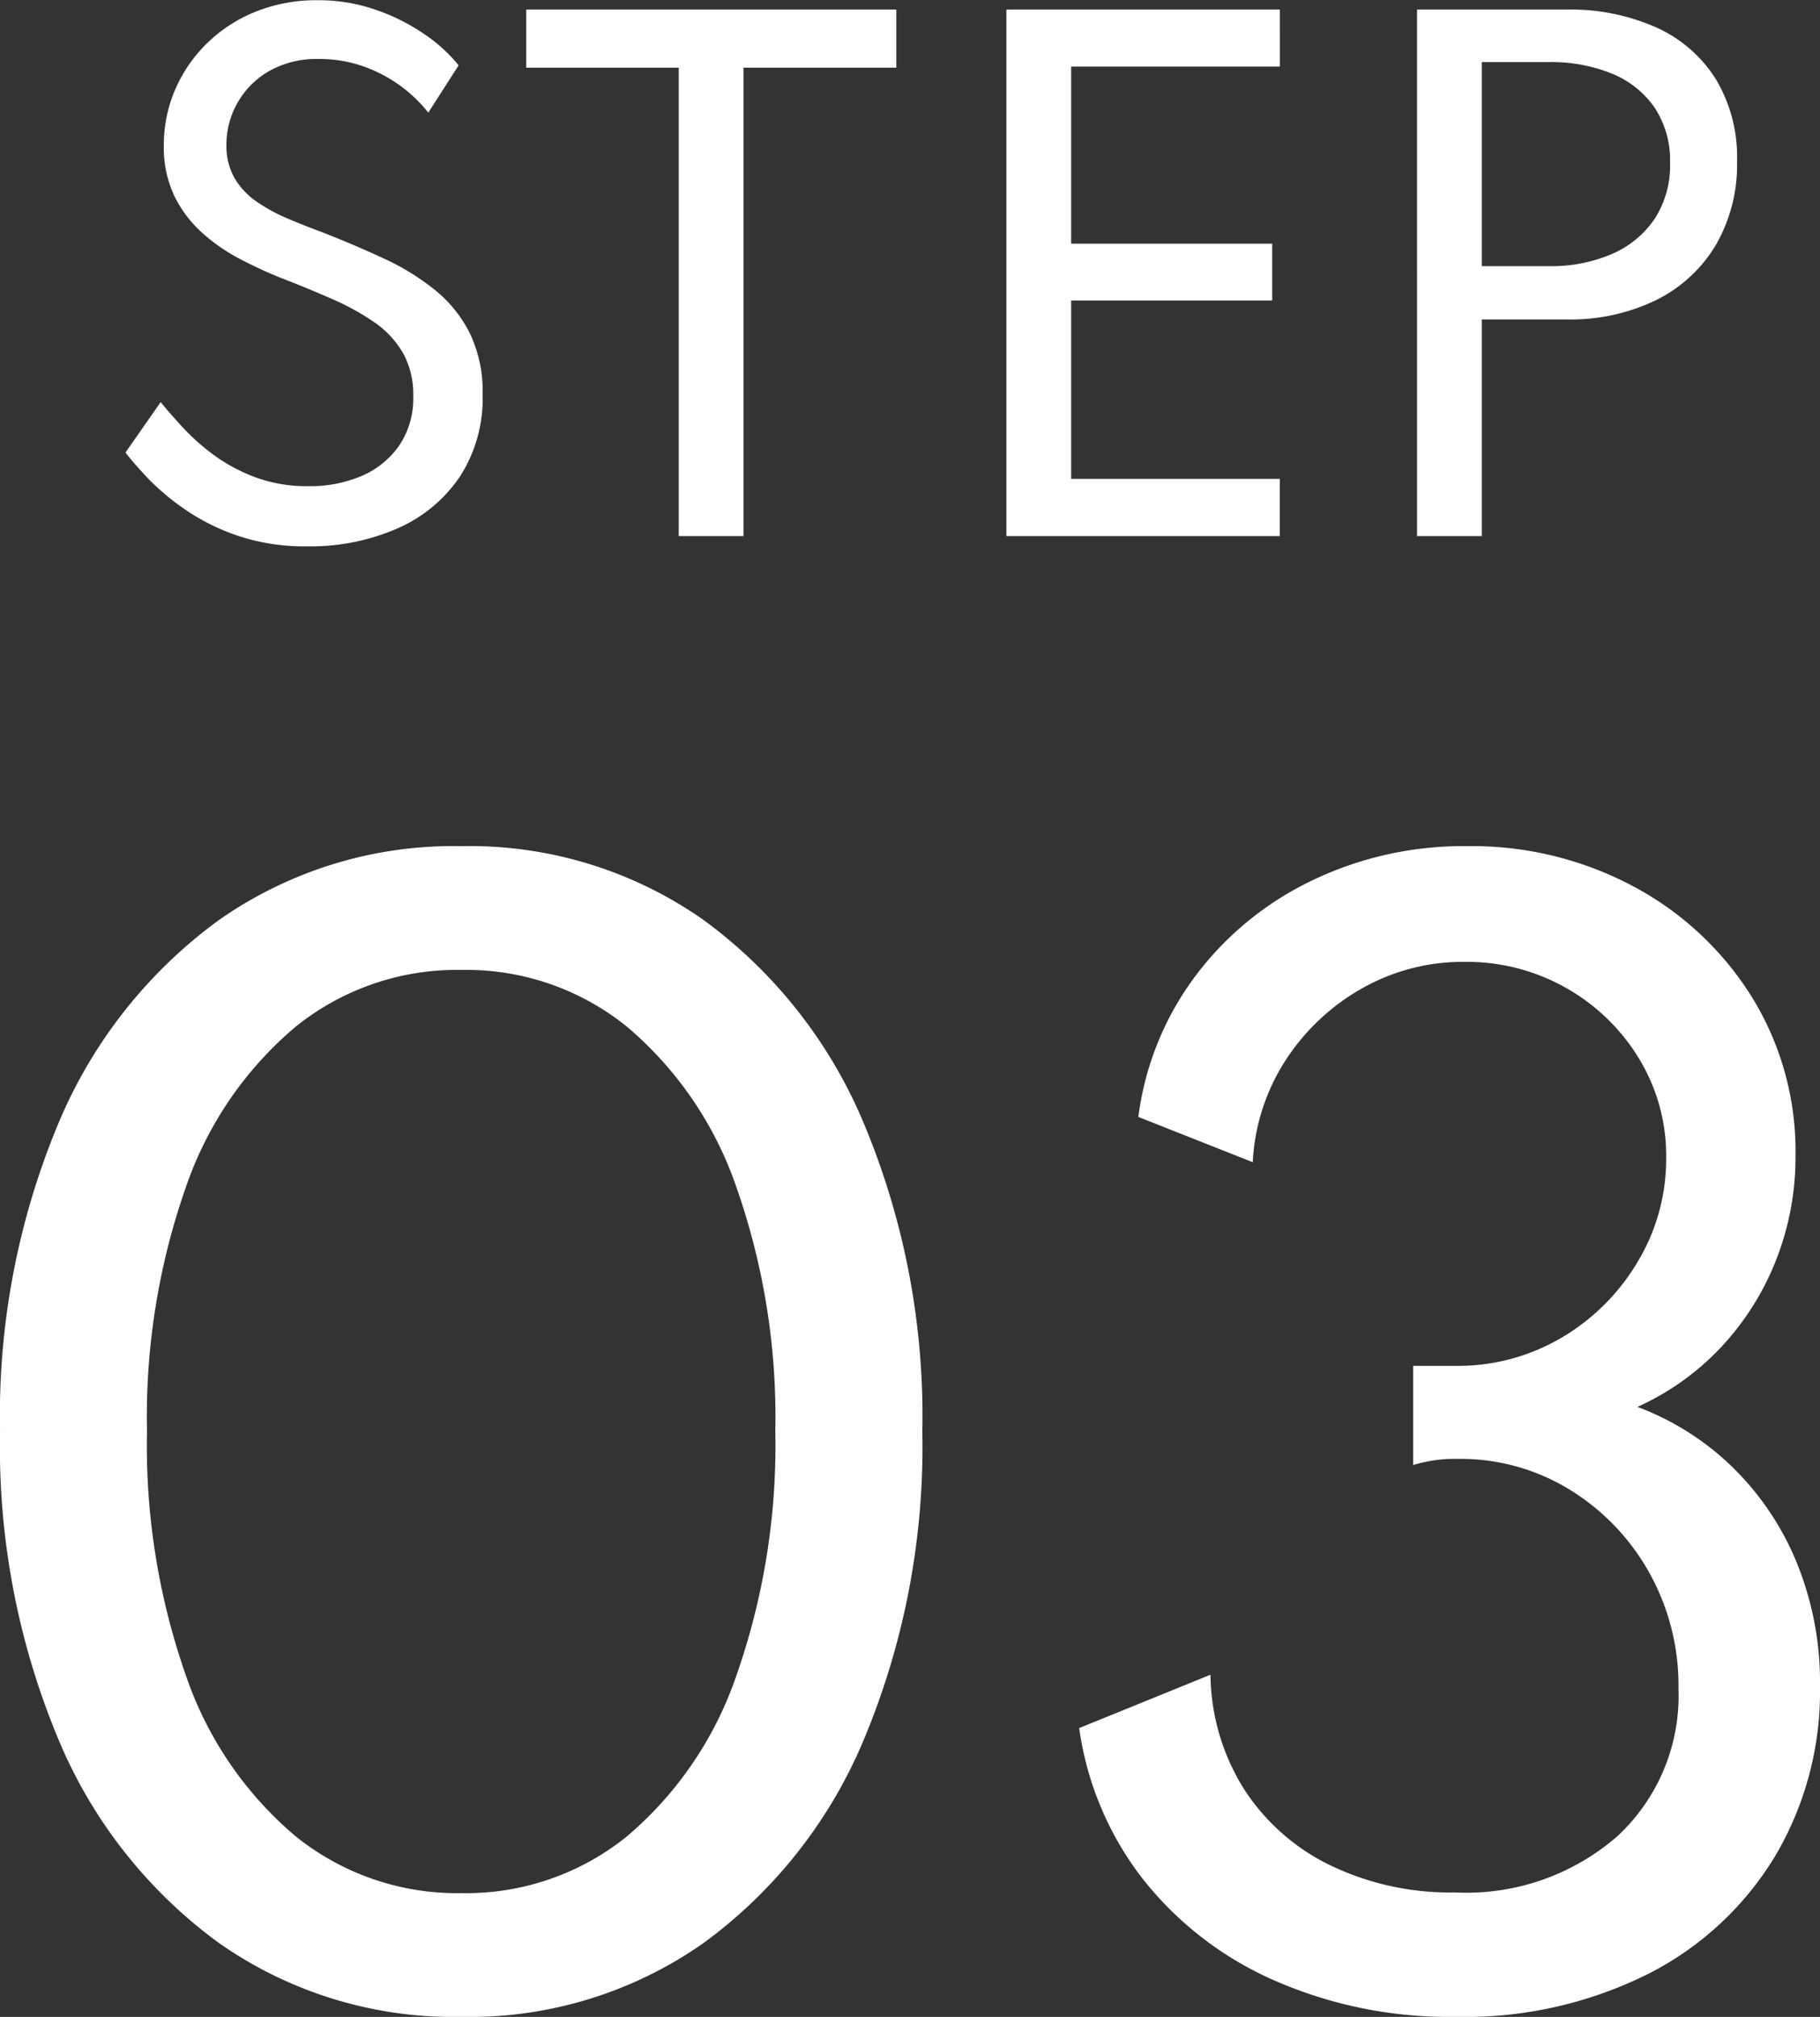 <svg xmlns="http://www.w3.org/2000/svg" viewBox="0 0 39.93 44.24">
  <rect x="0" y="0" width="39.93" height="44.24" fill="#333333" stroke="none"/>
  <g id="step-03" transform="translate(-179.975 -1726.24)">
    <path id="パス_845" data-name="パス 845" d="M4.711.224A4.6,4.6,0,0,1,3.164-.018,4.725,4.725,0,0,1,2-.609,5.3,5.3,0,0,1,1.19-1.3Q.875-1.638.728-1.834L1.5-2.94q.161.2.434.5a4.878,4.878,0,0,0,.672.616,3.791,3.791,0,0,0,.931.518,3.257,3.257,0,0,0,1.2.21A2.881,2.881,0,0,0,5.9-1.316a1.931,1.931,0,0,0,.829-.665,1.845,1.845,0,0,0,.312-1.092,1.856,1.856,0,0,0-.224-.942A2.091,2.091,0,0,0,6.2-4.683,5.434,5.434,0,0,0,5.264-5.2q-.532-.235-1.148-.473-.434-.175-.882-.409a4.025,4.025,0,0,1-.826-.574A2.647,2.647,0,0,1,1.8-7.462a2.477,2.477,0,0,1-.231-1.106,3.07,3.07,0,0,1,.245-1.218A3.183,3.183,0,0,1,2.506-10.8a3.263,3.263,0,0,1,1.068-.7,3.575,3.575,0,0,1,1.376-.255,3.81,3.81,0,0,1,1.27.21,4.438,4.438,0,0,1,1.068.536,3.417,3.417,0,0,1,.749.682L7.371-9.289a3.05,3.05,0,0,0-.588-.571,3.117,3.117,0,0,0-.819-.438,2.887,2.887,0,0,0-.994-.168,2.115,2.115,0,0,0-1.1.27,1.861,1.861,0,0,0-.689.7,1.84,1.84,0,0,0-.238.91,1.418,1.418,0,0,0,.179.735,1.638,1.638,0,0,0,.479.511,3.752,3.752,0,0,0,.679.371q.378.161.777.308.714.28,1.351.577a5.293,5.293,0,0,1,1.12.693,2.876,2.876,0,0,1,.759.949,2.964,2.964,0,0,1,.277,1.337,3.159,3.159,0,0,1-.5,1.8A3.187,3.187,0,0,1,6.692-.168,4.765,4.765,0,0,1,4.711.224ZM12.866,0V-10.276H9.52V-11.55h8.12v1.274H14.287V0Zm7.189,0V-11.55h6V-10.3H21.476v3.885h4.41v1.246h-4.41v3.913h4.578V0Zm9.009,0V-11.55H32.34a4.627,4.627,0,0,1,1.974.392,3,3,0,0,1,1.306,1.134,3.332,3.332,0,0,1,.465,1.806,3.506,3.506,0,0,1-.465,1.831A3.141,3.141,0,0,1,34.314-5.18a4.3,4.3,0,0,1-1.974.427H30.485V0Zm1.421-5.922h1.47a3.375,3.375,0,0,0,1.383-.266,2.157,2.157,0,0,0,.938-.77,2.142,2.142,0,0,0,.339-1.225A2.1,2.1,0,0,0,34.276-9.4a2.093,2.093,0,0,0-.938-.746,3.539,3.539,0,0,0-1.383-.252h-1.47Z" transform="translate(182 1738)" fill="#fff"/>
    <path id="パス_844" data-name="パス 844" d="M-9.9.48a8.961,8.961,0,0,1-5.31-1.613A10.542,10.542,0,0,1-18.757-5.64a16.628,16.628,0,0,1-1.267-6.72,16.615,16.615,0,0,1,1.267-6.728,10.549,10.549,0,0,1,3.548-4.5A8.961,8.961,0,0,1-9.9-25.2a8.927,8.927,0,0,1,5.3,1.612,10.572,10.572,0,0,1,3.54,4.5A16.615,16.615,0,0,1,.21-12.36,16.628,16.628,0,0,1-1.057-5.64,10.565,10.565,0,0,1-4.6-1.133,8.927,8.927,0,0,1-9.9.48Zm0-2.715A5.611,5.611,0,0,0-6.27-3.48a8.009,8.009,0,0,0,2.4-3.525,15.231,15.231,0,0,0,.855-5.355,15.217,15.217,0,0,0-.855-5.363,8.012,8.012,0,0,0-2.4-3.517A5.611,5.611,0,0,0-9.9-22.485a5.641,5.641,0,0,0-3.638,1.245,7.982,7.982,0,0,0-2.408,3.517A15.216,15.216,0,0,0-16.8-12.36a15.231,15.231,0,0,0,.855,5.355A7.979,7.979,0,0,0-13.537-3.48,5.641,5.641,0,0,0-9.9-2.235ZM11.9.48a9.546,9.546,0,0,1-3.968-.8,7.515,7.515,0,0,1-2.88-2.22,6.951,6.951,0,0,1-1.4-3.315l2.88-1.17A4.819,4.819,0,0,0,7.26-4.53,4.67,4.67,0,0,0,9.15-2.85a6.057,6.057,0,0,0,2.745.6,5.043,5.043,0,0,0,3.57-1.238A4.2,4.2,0,0,0,16.8-6.72a5.07,5.07,0,0,0-.653-2.565A4.969,4.969,0,0,0,14.4-11.093a4.578,4.578,0,0,0-2.43-.667,3.157,3.157,0,0,0-.99.135V-13.8H11.9a4.488,4.488,0,0,0,2.355-.63A4.721,4.721,0,0,0,15.915-16.1a4.365,4.365,0,0,0,.615-2.257,4.094,4.094,0,0,0-.6-2.19,4.4,4.4,0,0,0-1.6-1.545,4.421,4.421,0,0,0-2.22-.57,4.483,4.483,0,0,0-2.258.585,4.807,4.807,0,0,0-1.672,1.575,4.518,4.518,0,0,0-.72,2.235L4.95-19.26a6.545,6.545,0,0,1,1.245-3.083,6.948,6.948,0,0,1,2.558-2.1,7.643,7.643,0,0,1,3.4-.757,7.523,7.523,0,0,1,3.69.9,6.857,6.857,0,0,1,2.58,2.43,6.432,6.432,0,0,1,.945,3.45,6.178,6.178,0,0,1-.427,2.3,6,6,0,0,1-1.208,1.912A5.769,5.769,0,0,1,15.9-12.9a6.02,6.02,0,0,1,2.063,1.3A6.218,6.218,0,0,1,19.388-9.5a6.958,6.958,0,0,1,.517,2.738,7.091,7.091,0,0,1-.983,3.713A6.894,6.894,0,0,1,16.14-.465,9.012,9.012,0,0,1,11.9.48Z" transform="translate(200 1770)" fill="#fff"/>
  </g>
</svg>
